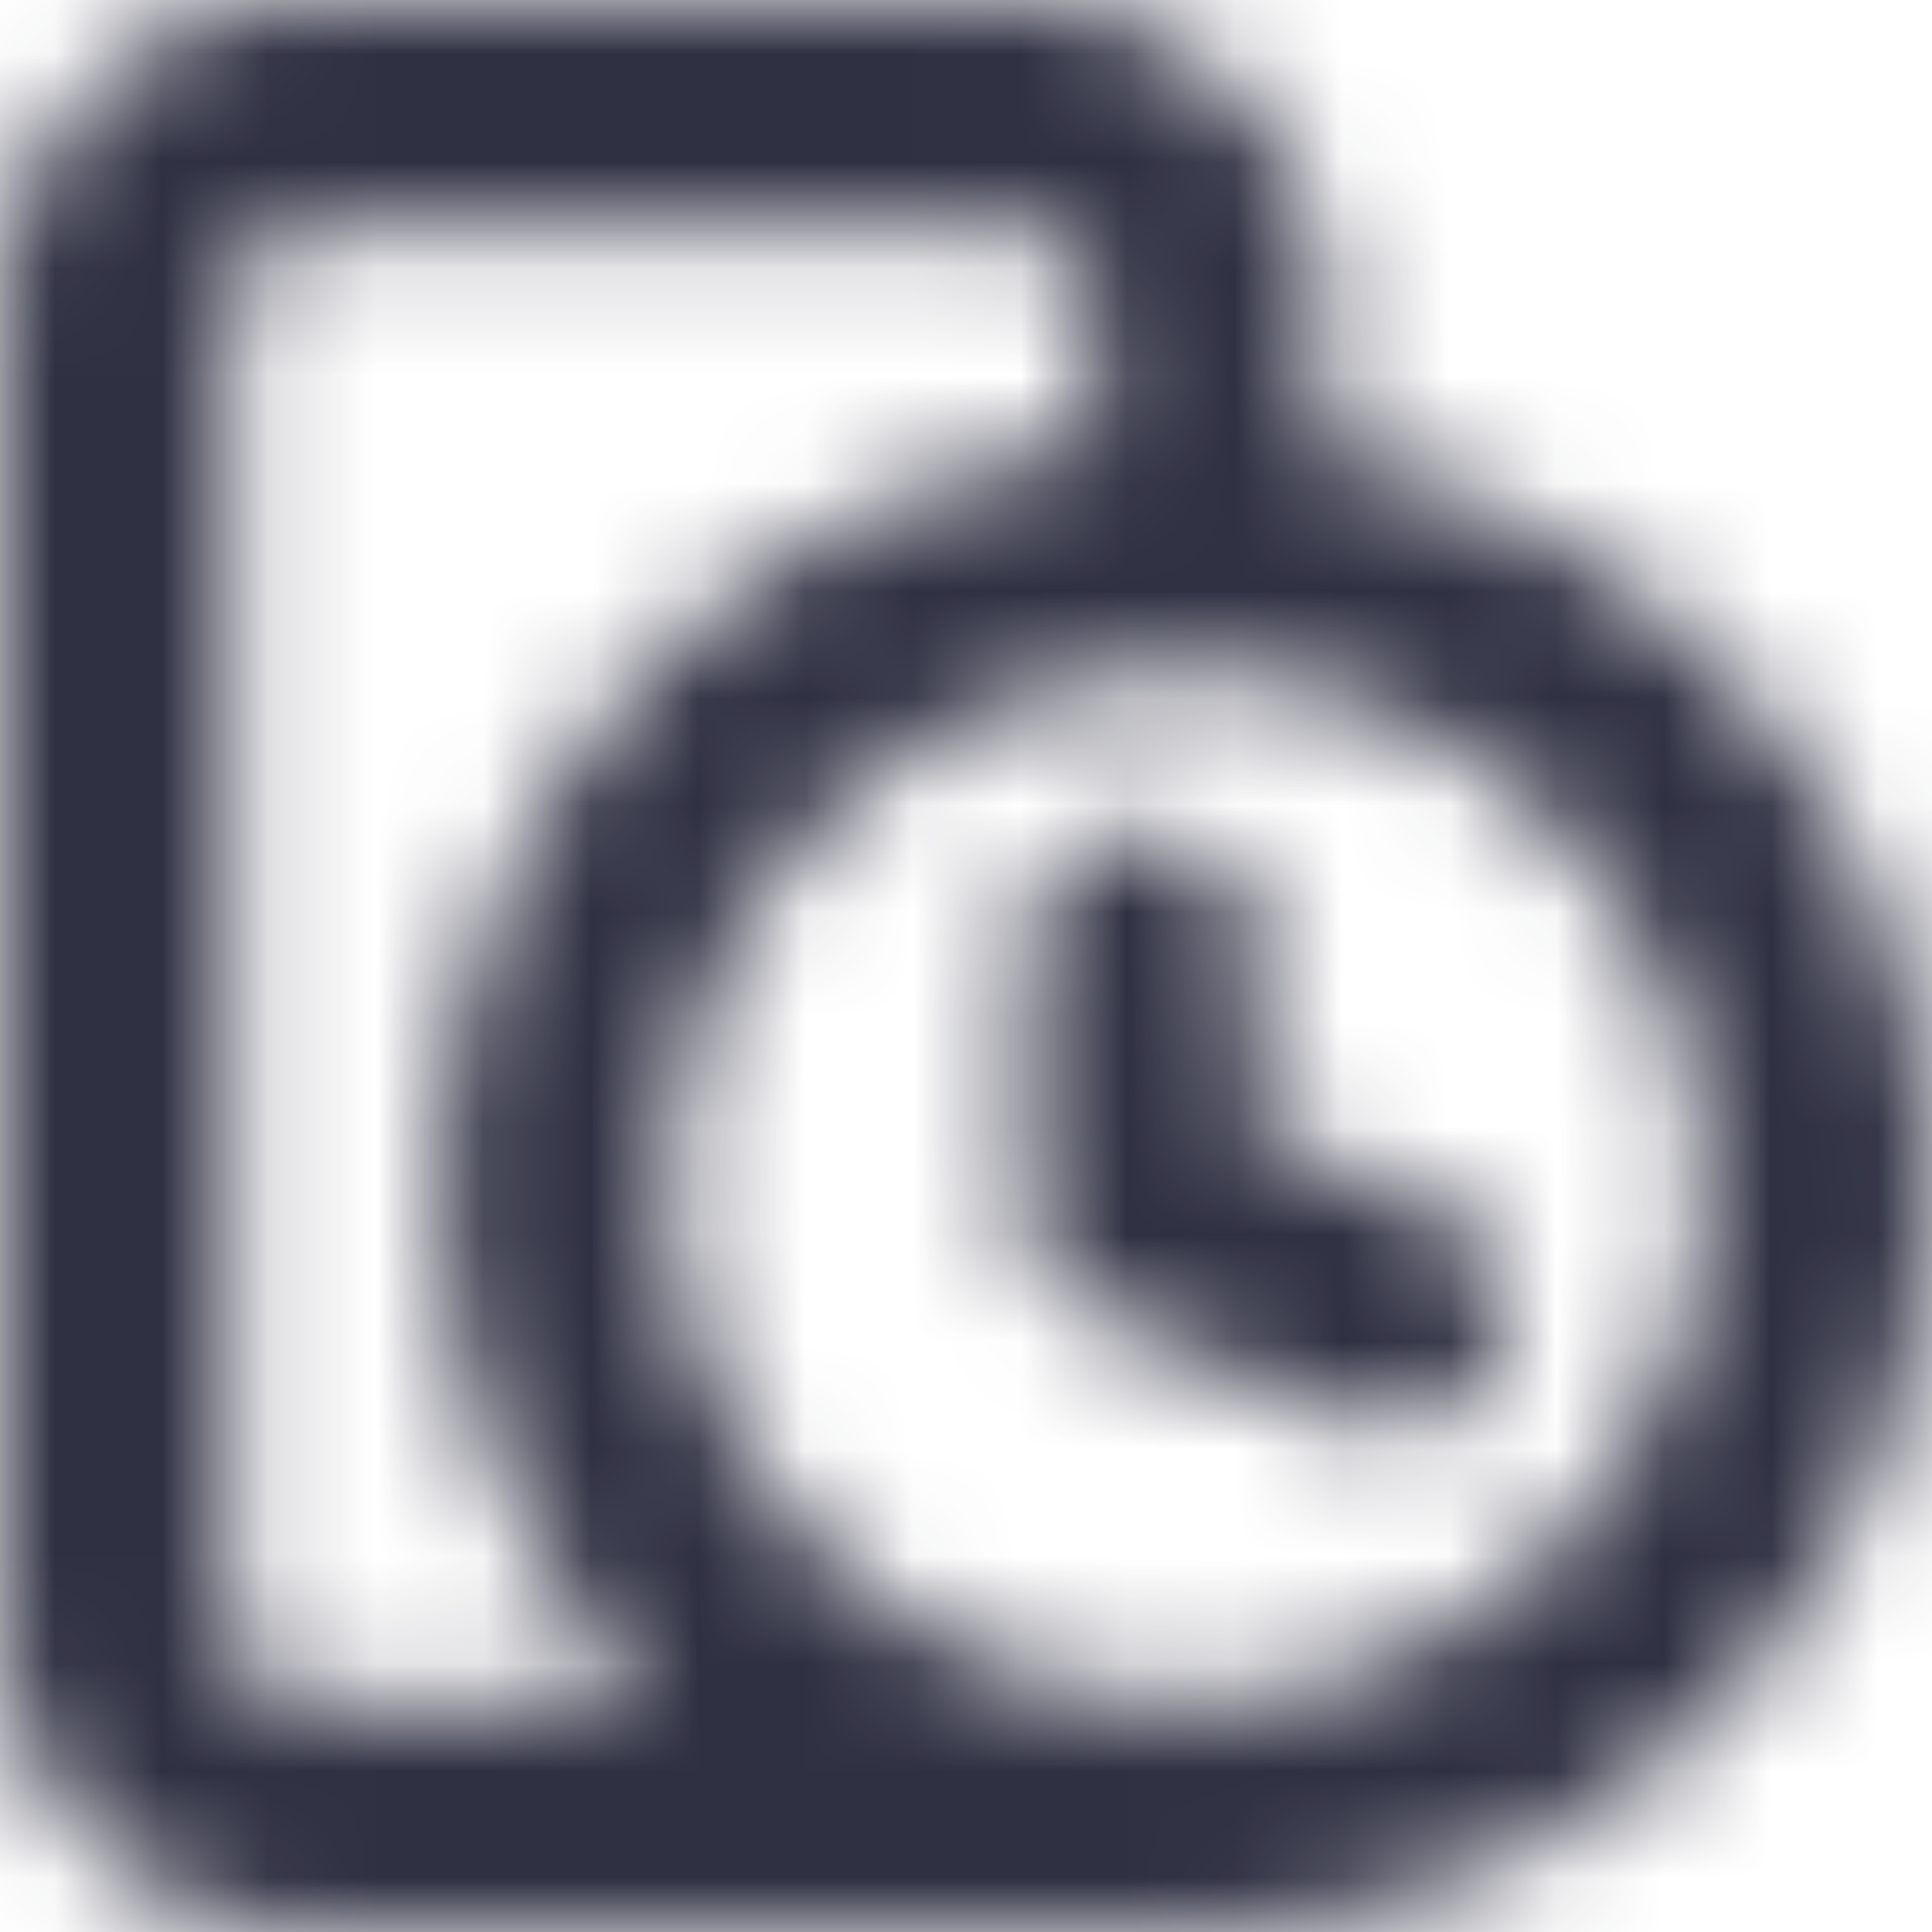 <svg width="18" height="18" viewBox="0 0 18 18" fill="none" xmlns="http://www.w3.org/2000/svg">
    <mask id="19vezhqu8a" style="mask-type:alpha" maskUnits="userSpaceOnUse" x="0" y="0" width="18" height="18">
        <path fill-rule="evenodd" clip-rule="evenodd" d="M11.054 15.84c.253 0 .495-.018.73-.063a4.763 4.763 0 0 0 4.063-4.716 4.767 4.767 0 0 0-3.514-4.6 4.659 4.659 0 0 0-1.279-.18 4.07 4.07 0 0 0-.882.091 4.774 4.774 0 0 0-3.9 4.69 4.77 4.77 0 0 0 3.612 4.624c.378.1.765.153 1.17.153zm-8.9-.72c0 .386.332.72.72.72h3.153a6.92 6.92 0 0 1-1.919-4.779c0-3.528 2.649-6.444 6.064-6.877V2.88a.716.716 0 0 0-.713-.72H2.874a.728.728 0 0 0-.72.72v12.24zm10.18-12.24v1.367A6.932 6.932 0 0 1 18 11.061a6.942 6.942 0 0 1-5.829 6.848 5.27 5.27 0 0 1-.757.081c-.116.01-.243.01-.36.01-.09 0-.18 0-.27-.01a.14.14 0 0 1-.09 0C10.163 18 9.66 18 9.46 18H2.874A2.883 2.883 0 0 1 0 15.12V2.88A2.882 2.882 0 0 1 2.874 0h6.585a2.882 2.882 0 0 1 2.874 2.88zm-.62 7.667 1.655.697a1.08 1.08 0 1 1-.841 1.99l-2.311-.973a1.095 1.095 0 0 1-.356-.242c-.012-.013-.02-.028-.03-.043a.295.295 0 0 0-.019-.031 1.029 1.029 0 0 1-.178-.272c-.01-.022-.012-.045-.015-.069-.003-.017-.005-.035-.01-.053l-.012-.04a.88.88 0 0 1-.046-.248V8.838a1.08 1.08 0 0 1 2.162 0v1.709z" fill="#fff"/>
    </mask>
    <g mask="url(#19vezhqu8a)">
        <path fill="#2F3042" d="M-1.8-1.8h21.6v21.6H-1.8z"/>
    </g>
</svg>
